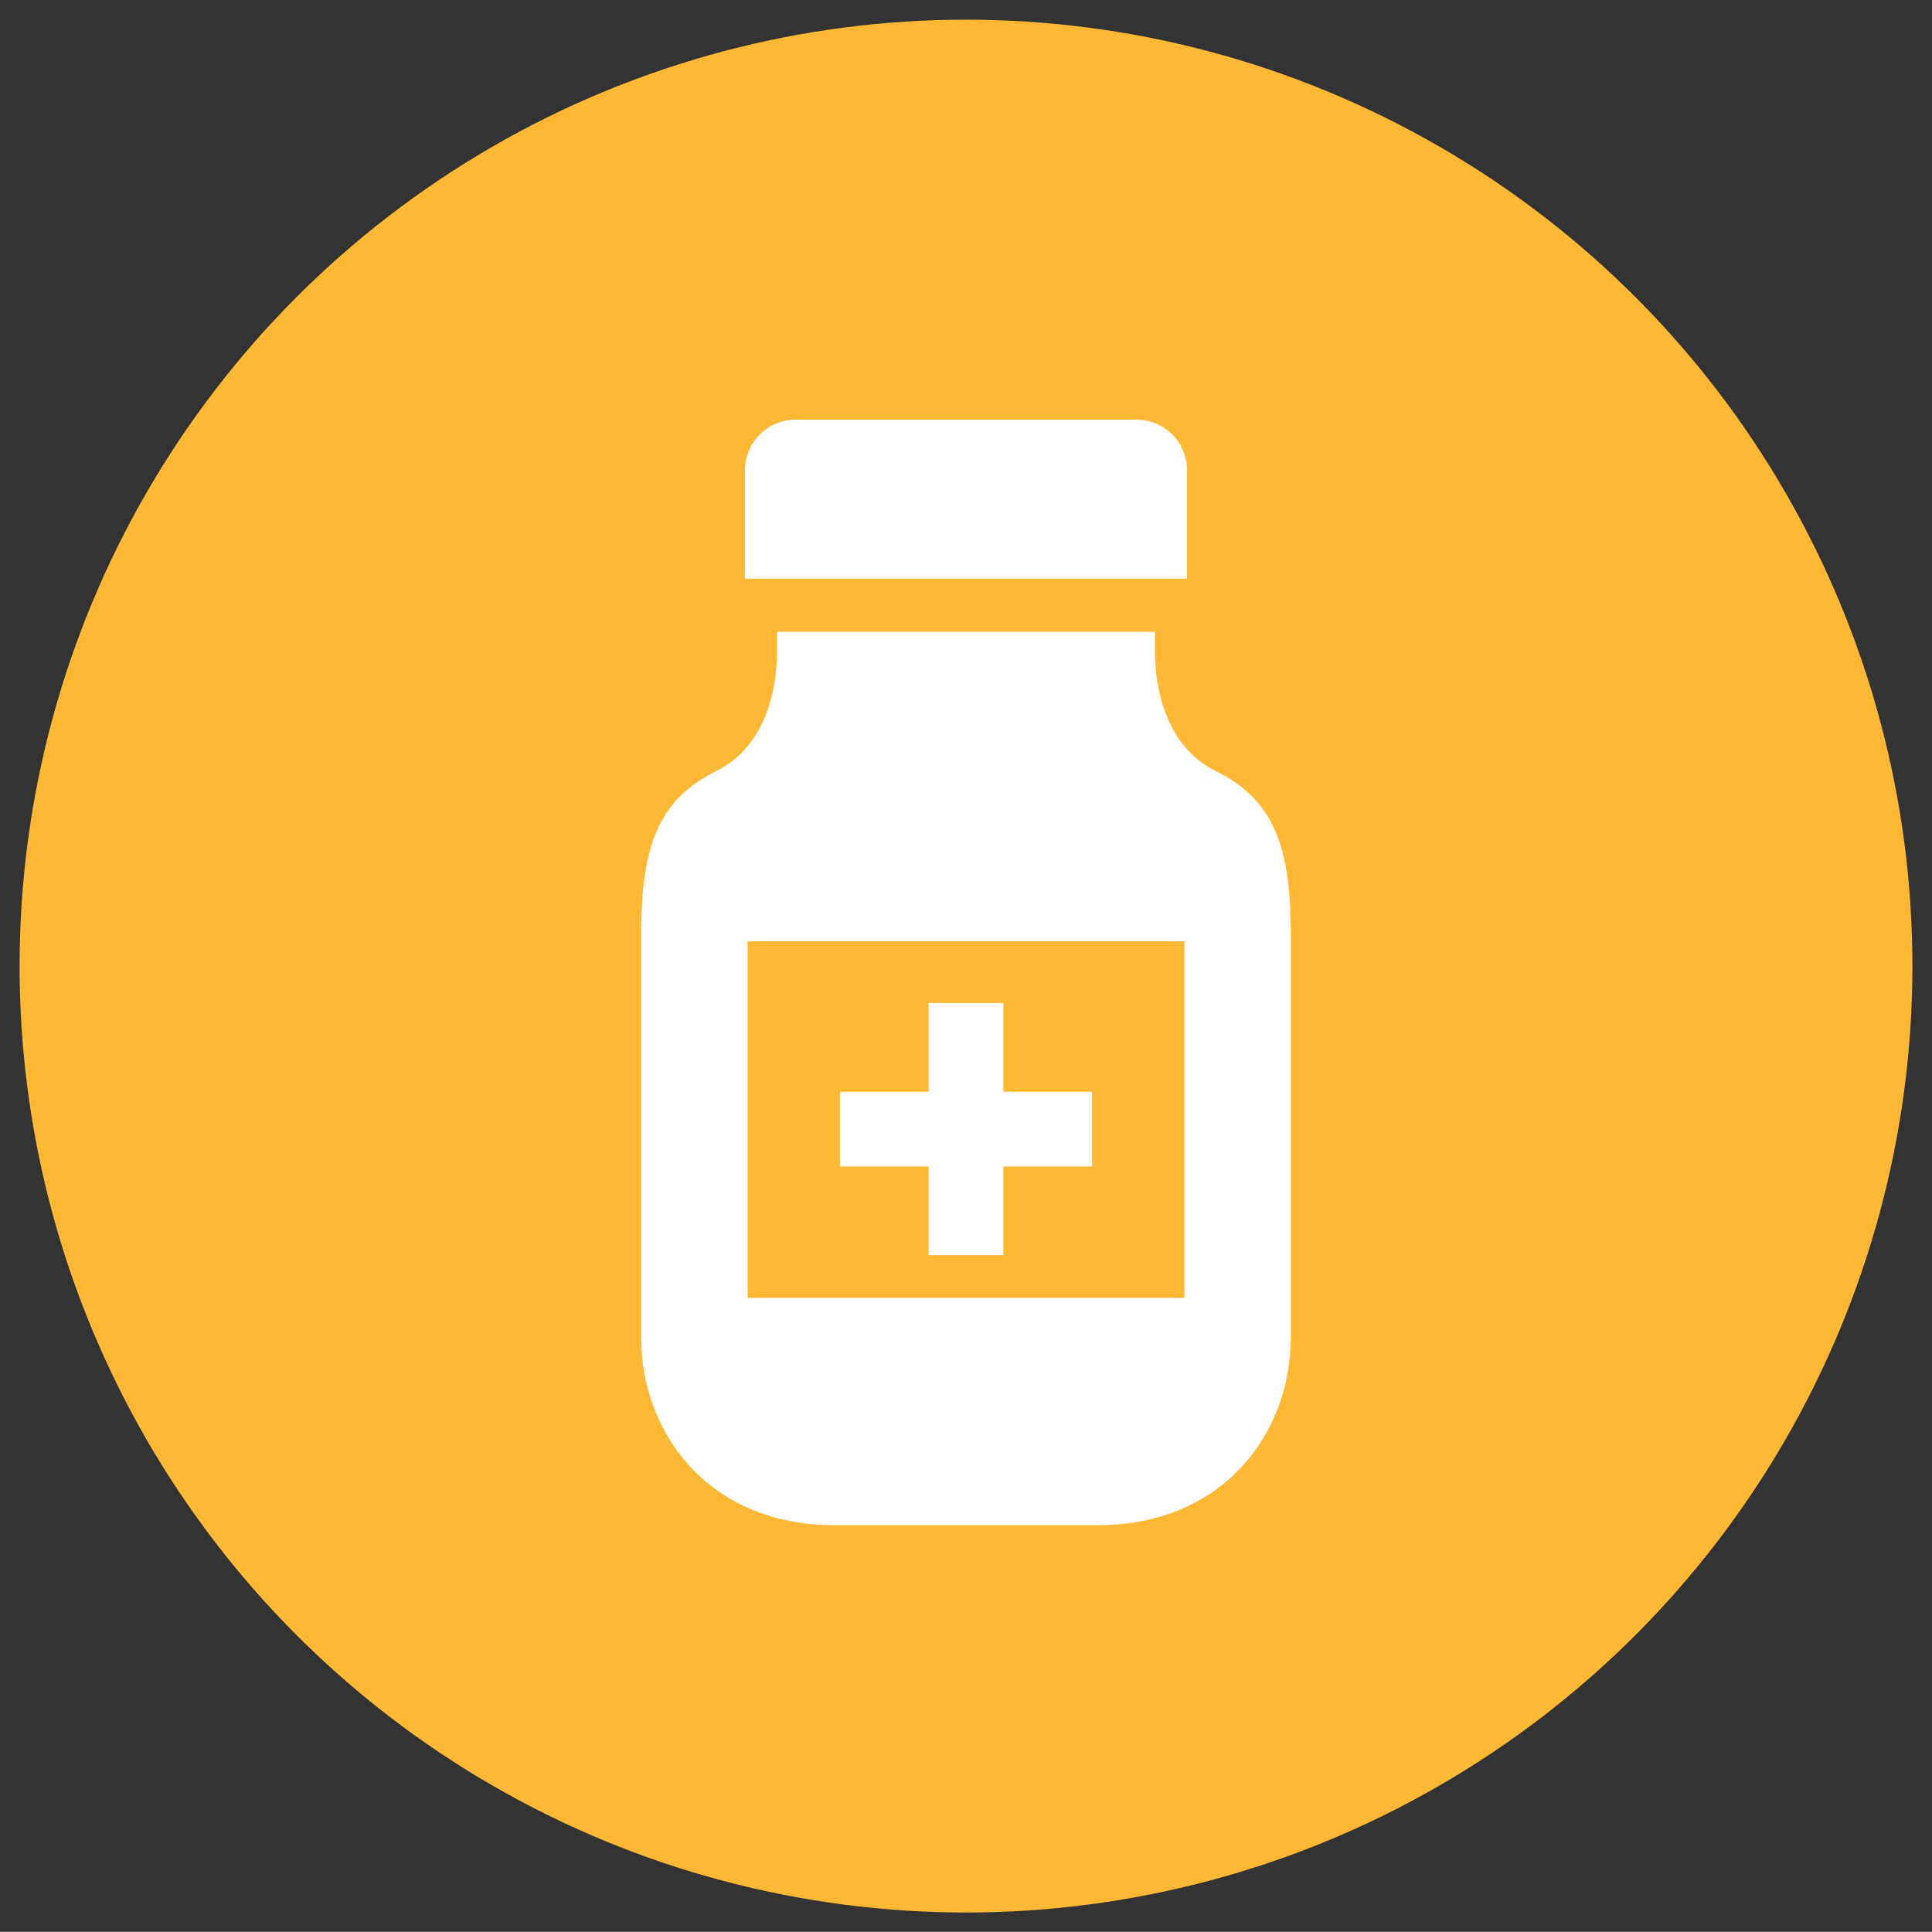 <?xml version="1.0" encoding="utf-8"?>
<!-- Generator: Adobe Illustrator 16.0.0, SVG Export Plug-In . SVG Version: 6.00 Build 0)  -->
<!DOCTYPE svg PUBLIC "-//W3C//DTD SVG 1.1//EN" "http://www.w3.org/Graphics/SVG/1.1/DTD/svg11.dtd">
<svg version="1.1" xmlns="http://www.w3.org/2000/svg" xmlns:xlink="http://www.w3.org/1999/xlink" x="0px" y="0px"
	 width="100.01px" height="100px" viewBox="0 0 100.01 100" enable-background="new 0 0 100.01 100" xml:space="preserve">
<rect x="0" y="0" width="100.01" height="100" fill="#333333" stroke="none"/>
<g id="レイヤー_10">
	<circle fill="#FFB834" cx="50.005" cy="50.01" r="48.991"/>
</g>
<g id="薬剤">
	<g>
		<path fill="#FFFFFF" d="M61.446,24.342c0-1.444-1.172-2.616-2.615-2.616h-17.65c-1.444,0-2.617,1.172-2.617,2.616v5.615h22.882
			V24.342L61.446,24.342z"/>
		<path fill="#FFFFFF" d="M62.88,39.884c-2.322-1.161-3.096-3.872-3.096-6.194c0-0.15,0-0.373,0-0.657c0-0.105,0-0.203,0-0.329
			H40.226c0,0.126,0,0.224,0,0.329c0,0.035,0,0.22,0,0.657c0,2.322-0.775,5.033-3.096,6.194c-2.773,1.385-3.938,3.449-3.938,8.379
			c0,1.759,0,18.192,0,21.008c0,4.754,3.346,9.682,10.036,9.682H56.78c6.691,0,10.037-4.928,10.037-9.682c0-2.816,0-19.25,0-21.008
			C66.817,43.333,65.653,41.269,62.88,39.884z M61.312,67.186H38.699V48.724h22.613V67.186L61.312,67.186z"/>
		<polygon fill="#FFFFFF" points="48.07,64.973 51.938,64.973 51.938,60.381 56.528,60.381 56.528,56.516 51.938,56.516 
			51.938,51.922 48.07,51.922 48.07,56.516 43.48,56.516 43.48,60.381 48.07,60.381 		"/>
	</g>
</g>
</svg>
